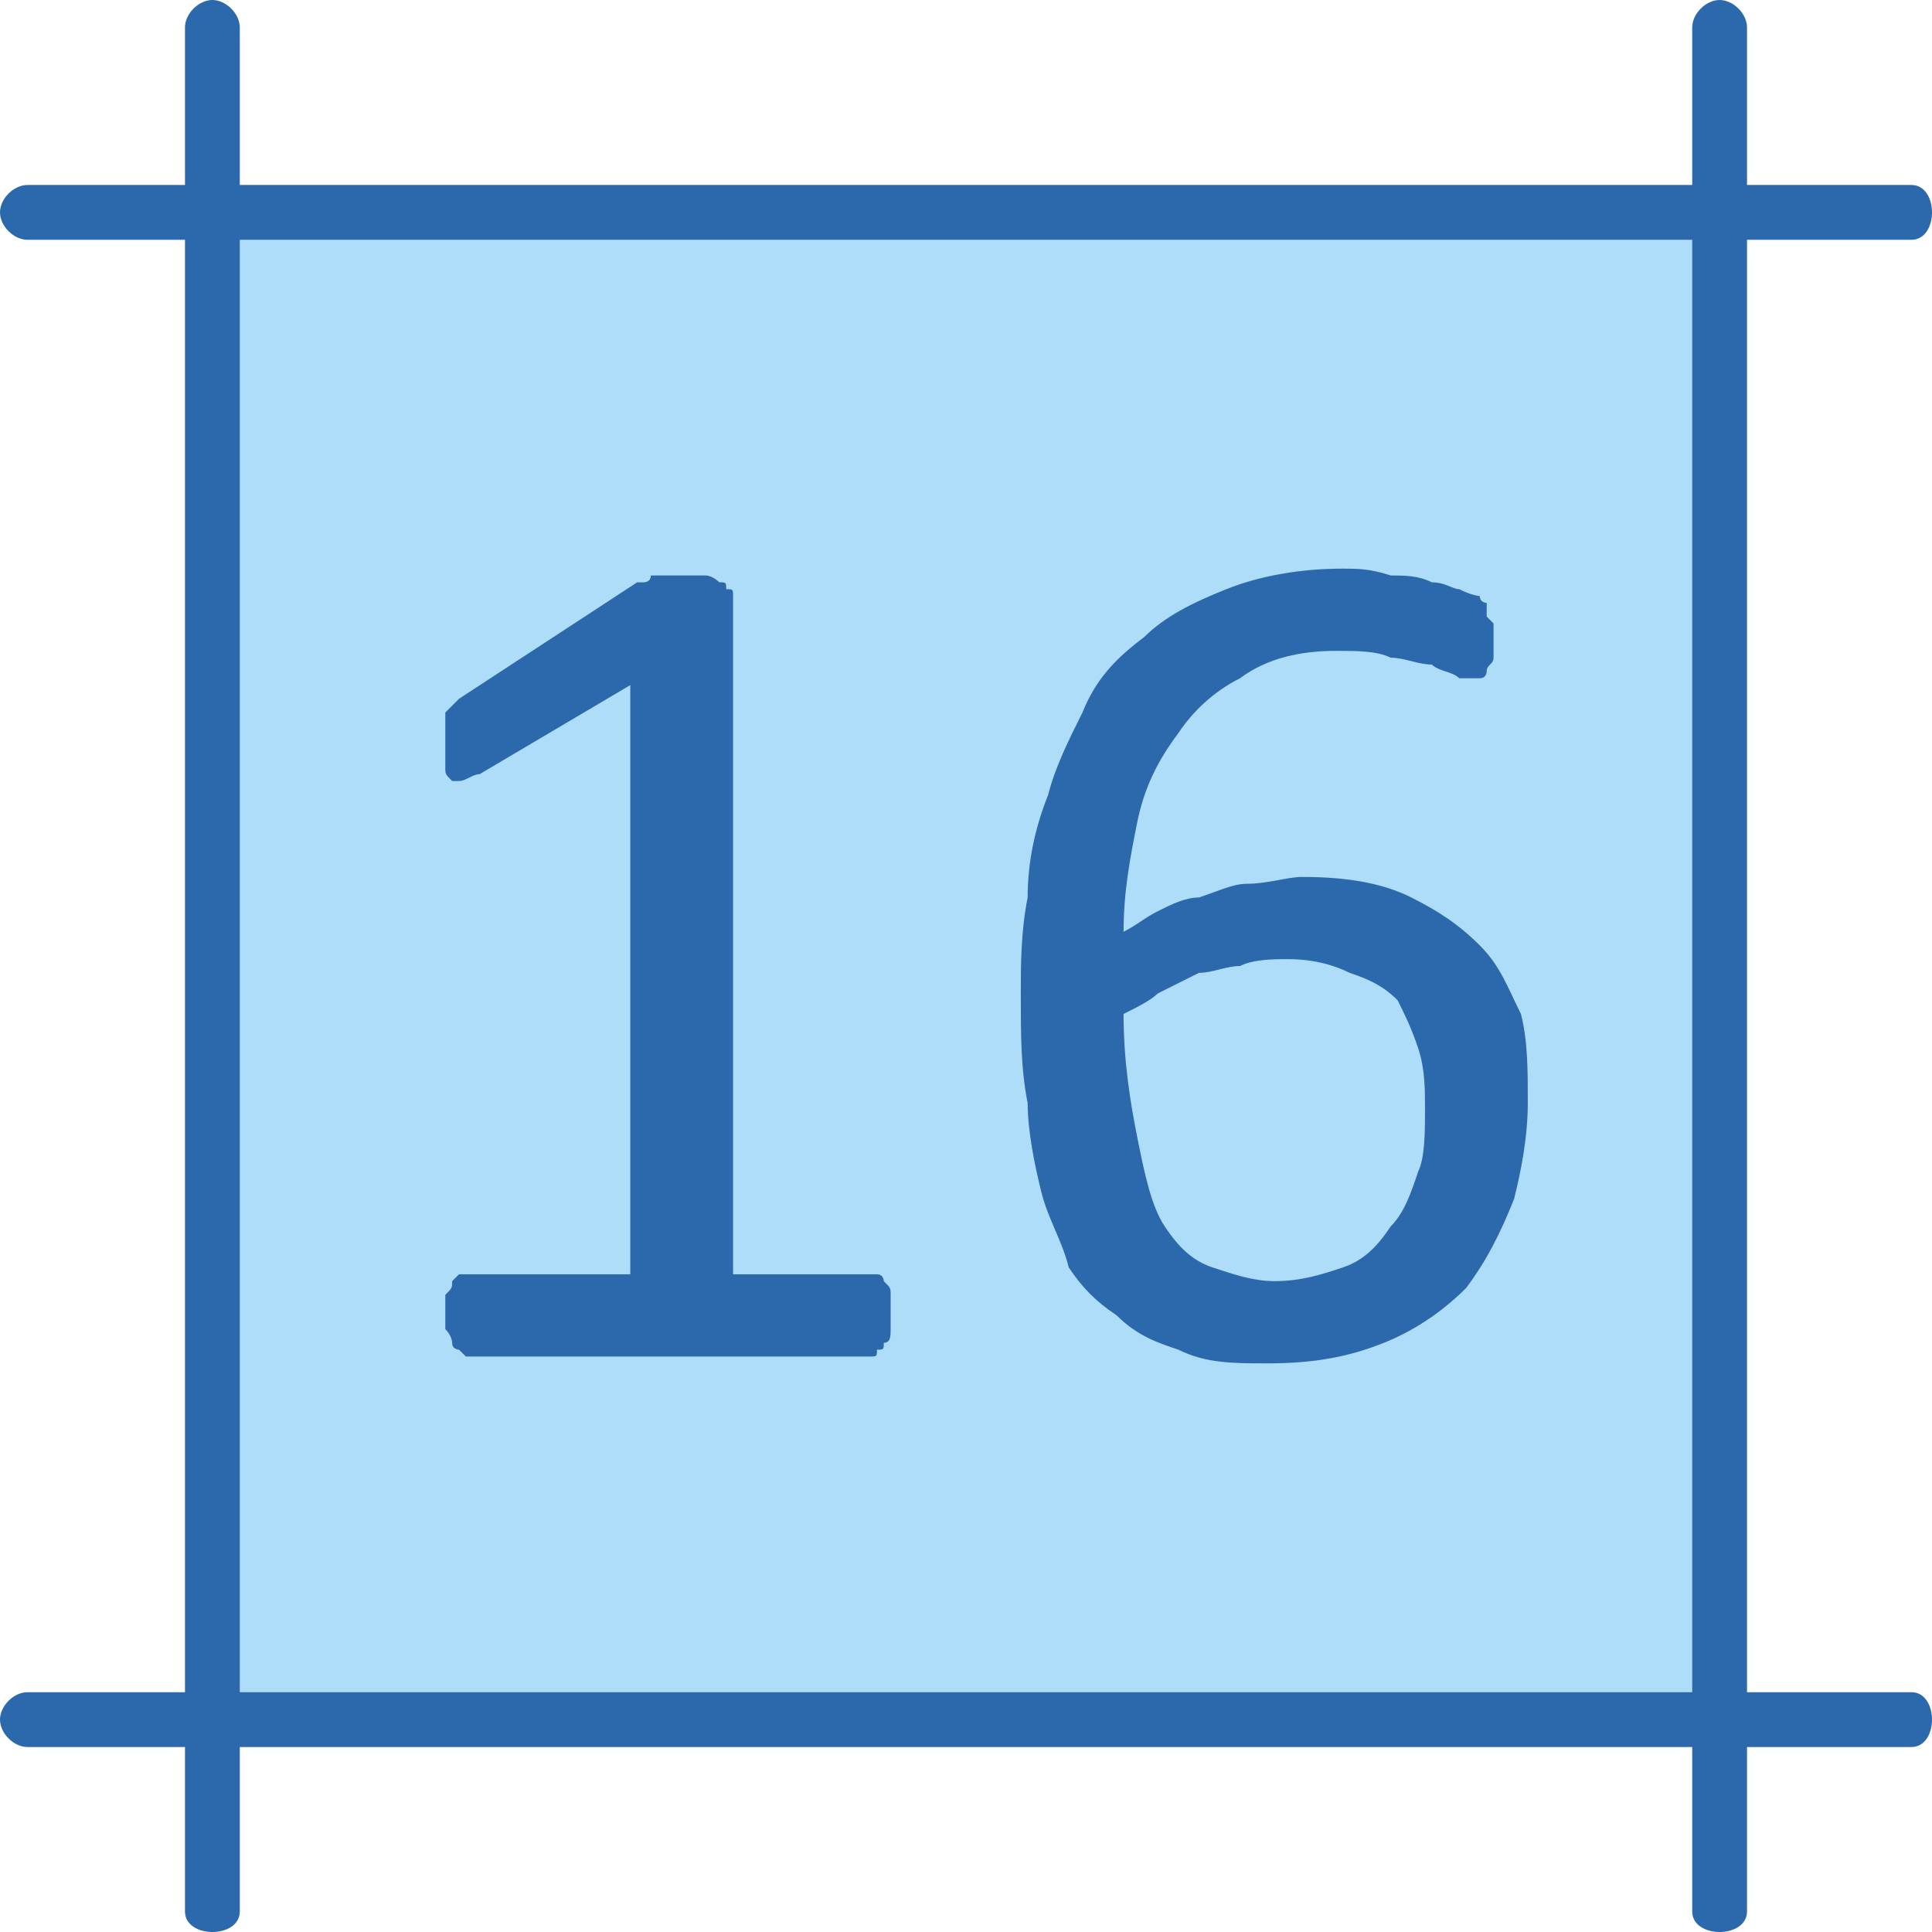 <?xml version="1.0" encoding="UTF-8"?>
<!DOCTYPE svg PUBLIC "-//W3C//DTD SVG 1.1//EN" "http://www.w3.org/Graphics/SVG/1.1/DTD/svg11.dtd">
<!-- Creator: CorelDRAW X7 -->
<svg xmlns="http://www.w3.org/2000/svg" xml:space="preserve" width="6.316mm" height="6.316mm" version="1.1" style="shape-rendering:geometricPrecision; text-rendering:geometricPrecision; image-rendering:optimizeQuality; fill-rule:evenodd; clip-rule:evenodd"
viewBox="0 0 282 282"
 xmlns:xlink="http://www.w3.org/1999/xlink">
 <defs>
  <style type="text/css">
   <![CDATA[
    .fil2 {fill:#2C68AC}
    .fil0 {fill:#ADDDF8}
    .fil1 {fill:#2C68AC;fill-rule:nonzero}
   ]]>
  </style>
 </defs>
 <g id="Слой_x0020_1">
  <g id="_1532037619664">
   <polygon class="fil0" points="31,31 251,31 251,251 31,251 "/>
   <g>
    <path class="fil1" d="M4 255c-2,0 -4,-2 -4,-4 0,-2 2,-4 4,-4l0 8zm275 0l-275 0 0 -8 275 0 0 8zm0 -8c2,0 3,2 3,4 0,2 -1,4 -3,4l0 -8z"/>
   </g>
   <g>
    <path class="fil1" d="M27 4c0,-2 2,-4 4,-4 2,0 4,2 4,4l-8 0zm0 275l0 -275 8 0 0 275 -8 0zm8 0c0,2 -2,3 -4,3 -2,0 -4,-1 -4,-3l8 0z"/>
   </g>
   <g>
    <path class="fil1" d="M4 35c-2,0 -4,-2 -4,-4 0,-2 2,-4 4,-4l0 8zm275 0l-275 0 0 -8 275 0 0 8zm0 -8c2,0 3,2 3,4 0,2 -1,4 -3,4l0 -8z"/>
   </g>
   <g>
    <path class="fil1" d="M247 4c0,-2 2,-4 4,-4 2,0 4,2 4,4l-8 0zm0 275l0 -275 8 0 0 275 -8 0zm8 0c0,2 -2,3 -4,3 -2,0 -4,-1 -4,-3l8 0z"/>
   </g>
   <path class="fil2" d="M130 192c0,1 0,2 0,2 0,1 0,2 -1,2 0,1 0,1 -1,1 0,1 0,1 -1,1l-59 0c0,0 0,0 -1,-1 0,0 -1,0 -1,-1 0,0 0,-1 -1,-2 0,0 0,-1 0,-2 0,-1 0,-2 0,-3 1,-1 1,-1 1,-2 0,0 1,-1 1,-1 0,0 1,0 1,0l24 0 0 -86 -22 13c-1,0 -2,1 -3,1 0,0 -1,0 -1,0 -1,-1 -1,-1 -1,-2 0,-1 0,-2 0,-4 0,-1 0,-1 0,-2 0,-1 0,-1 0,-2 0,0 1,-1 1,-1 0,0 1,-1 1,-1l26 -17c0,0 1,0 1,0 0,0 1,0 1,-1 1,0 1,0 2,0 1,0 2,0 3,0 1,0 2,0 3,0 1,0 2,1 2,1 1,0 1,0 1,1 1,0 1,0 1,1l0 99 20 0c1,0 1,0 1,0 1,0 1,1 1,1 1,1 1,1 1,2 0,1 0,2 0,3zm93 -31c0,5 -1,10 -2,14 -2,5 -4,9 -7,13 -3,3 -7,6 -12,8 -5,2 -10,3 -17,3 -5,0 -9,0 -13,-2 -3,-1 -6,-2 -9,-5 -3,-2 -5,-4 -7,-7 -1,-4 -3,-7 -4,-11 -1,-4 -2,-9 -2,-13 -1,-5 -1,-10 -1,-16 0,-4 0,-9 1,-14 0,-5 1,-10 3,-15 1,-4 3,-8 5,-12 2,-5 5,-8 9,-11 3,-3 7,-5 12,-7 5,-2 11,-3 17,-3 2,0 4,0 7,1 2,0 4,0 6,1 2,0 3,1 4,1 2,1 3,1 3,1 0,1 1,1 1,1 0,1 0,1 0,2 0,0 1,1 1,1 0,1 0,1 0,2 0,1 0,2 0,3 0,1 -1,1 -1,2 0,0 0,1 -1,1 0,0 0,0 -1,0 0,0 -1,0 -2,0 -1,-1 -3,-1 -4,-2 -2,0 -4,-1 -6,-1 -2,-1 -5,-1 -8,-1 -5,0 -10,1 -14,4 -4,2 -7,5 -9,8 -3,4 -5,8 -6,13 -1,5 -2,10 -2,16 2,-1 3,-2 5,-3 2,-1 4,-2 6,-2 3,-1 5,-2 7,-2 3,0 6,-1 8,-1 7,0 12,1 16,3 4,2 7,4 10,7 3,3 4,6 6,10 1,4 1,8 1,13zm-15 1c0,-3 0,-6 -1,-9 -1,-3 -2,-5 -3,-7 -2,-2 -4,-3 -7,-4 -2,-1 -5,-2 -9,-2 -2,0 -5,0 -7,1 -2,0 -4,1 -6,1 -2,1 -4,2 -6,3 -1,1 -3,2 -5,3 0,7 1,13 2,18 1,5 2,10 4,13 2,3 4,5 7,6 3,1 6,2 9,2 4,0 7,-1 10,-2 3,-1 5,-3 7,-6 2,-2 3,-5 4,-8 1,-2 1,-6 1,-9z"/>
  </g>
 </g>
</svg>
